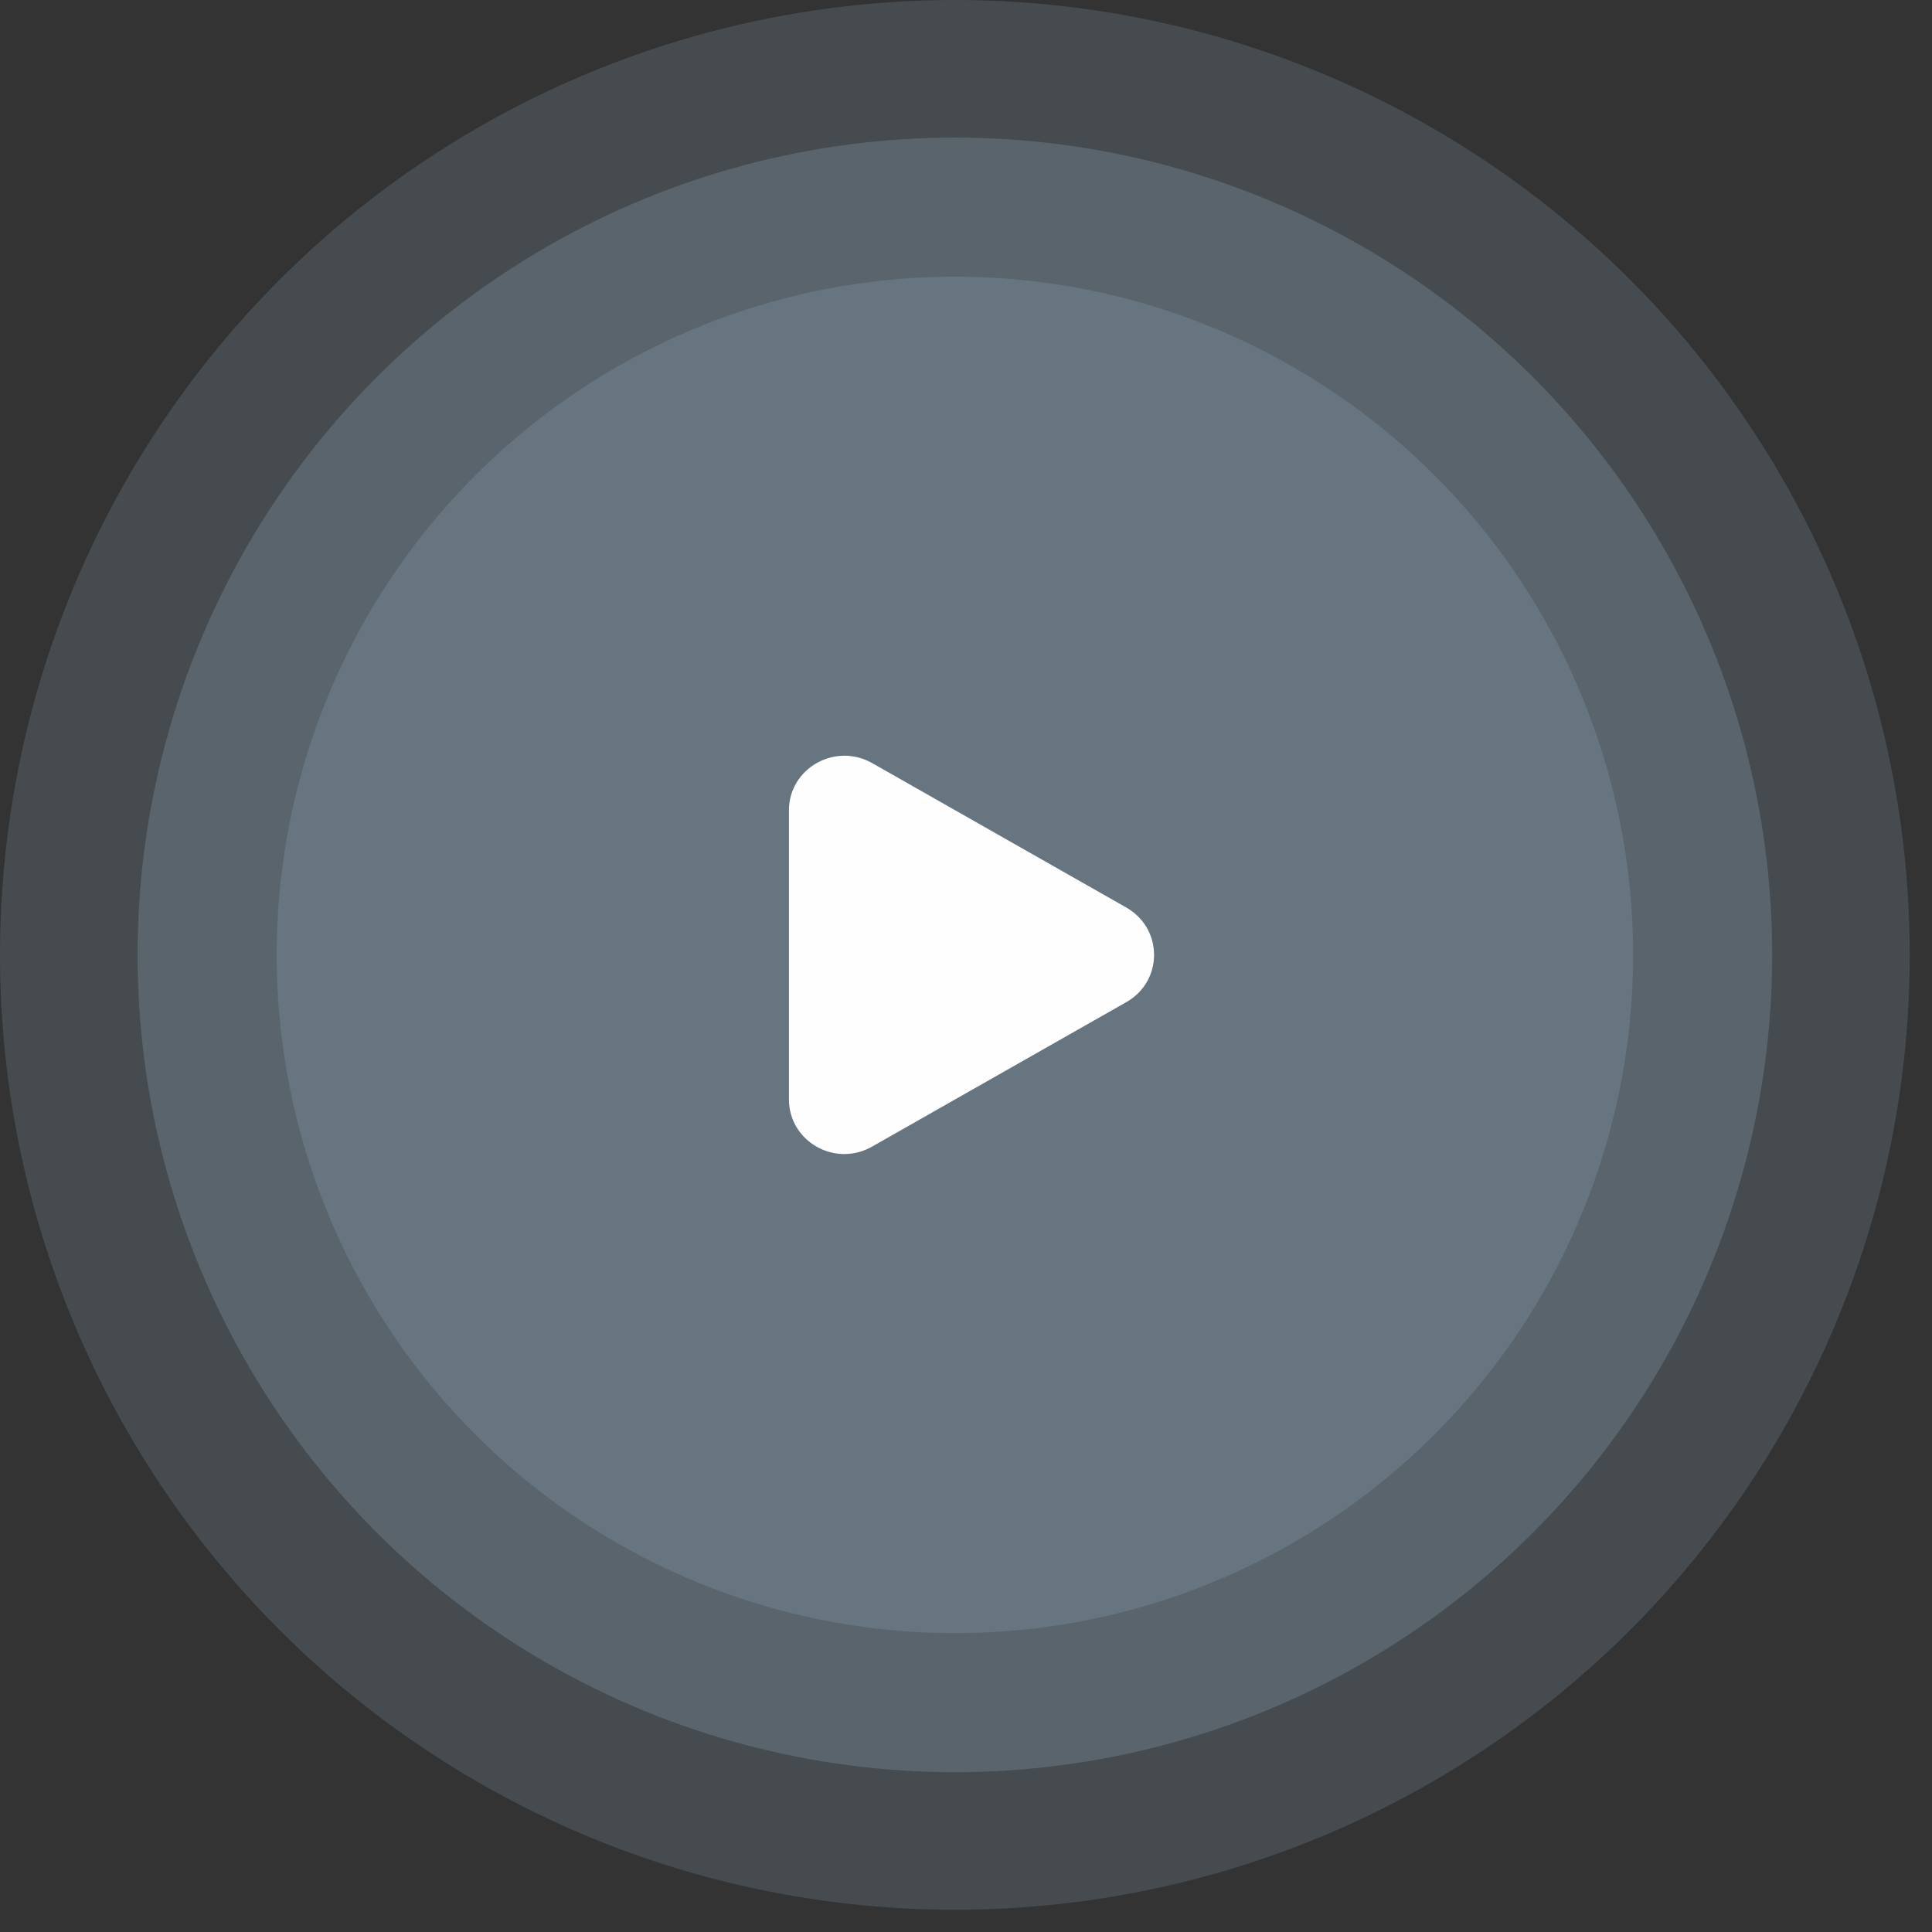 <svg width="54" height="54" viewBox="0 0 54 54" fill="none" xmlns="http://www.w3.org/2000/svg">
<rect x="0" y="0" width="54" height="54" fill="#333333" stroke="none"/>
<circle cx="26.689" cy="26.689" r="26.689" fill="#66757F" fill-opacity="0.37"/>
<circle cx="26.689" cy="26.689" r="22.844" fill="#66757F" fill-opacity="0.61"/>
<circle cx="26.69" cy="26.69" r="18.957" fill="#66757F"/>
<path d="M31.481 25.366L24.376 21.328C23.342 20.743 22.051 21.476 22.051 22.648V30.728C22.051 31.905 23.342 32.639 24.376 32.047L31.481 28.01C32.515 27.424 32.515 25.957 31.481 25.366Z" fill="#FEFEFE"/>
</svg>
